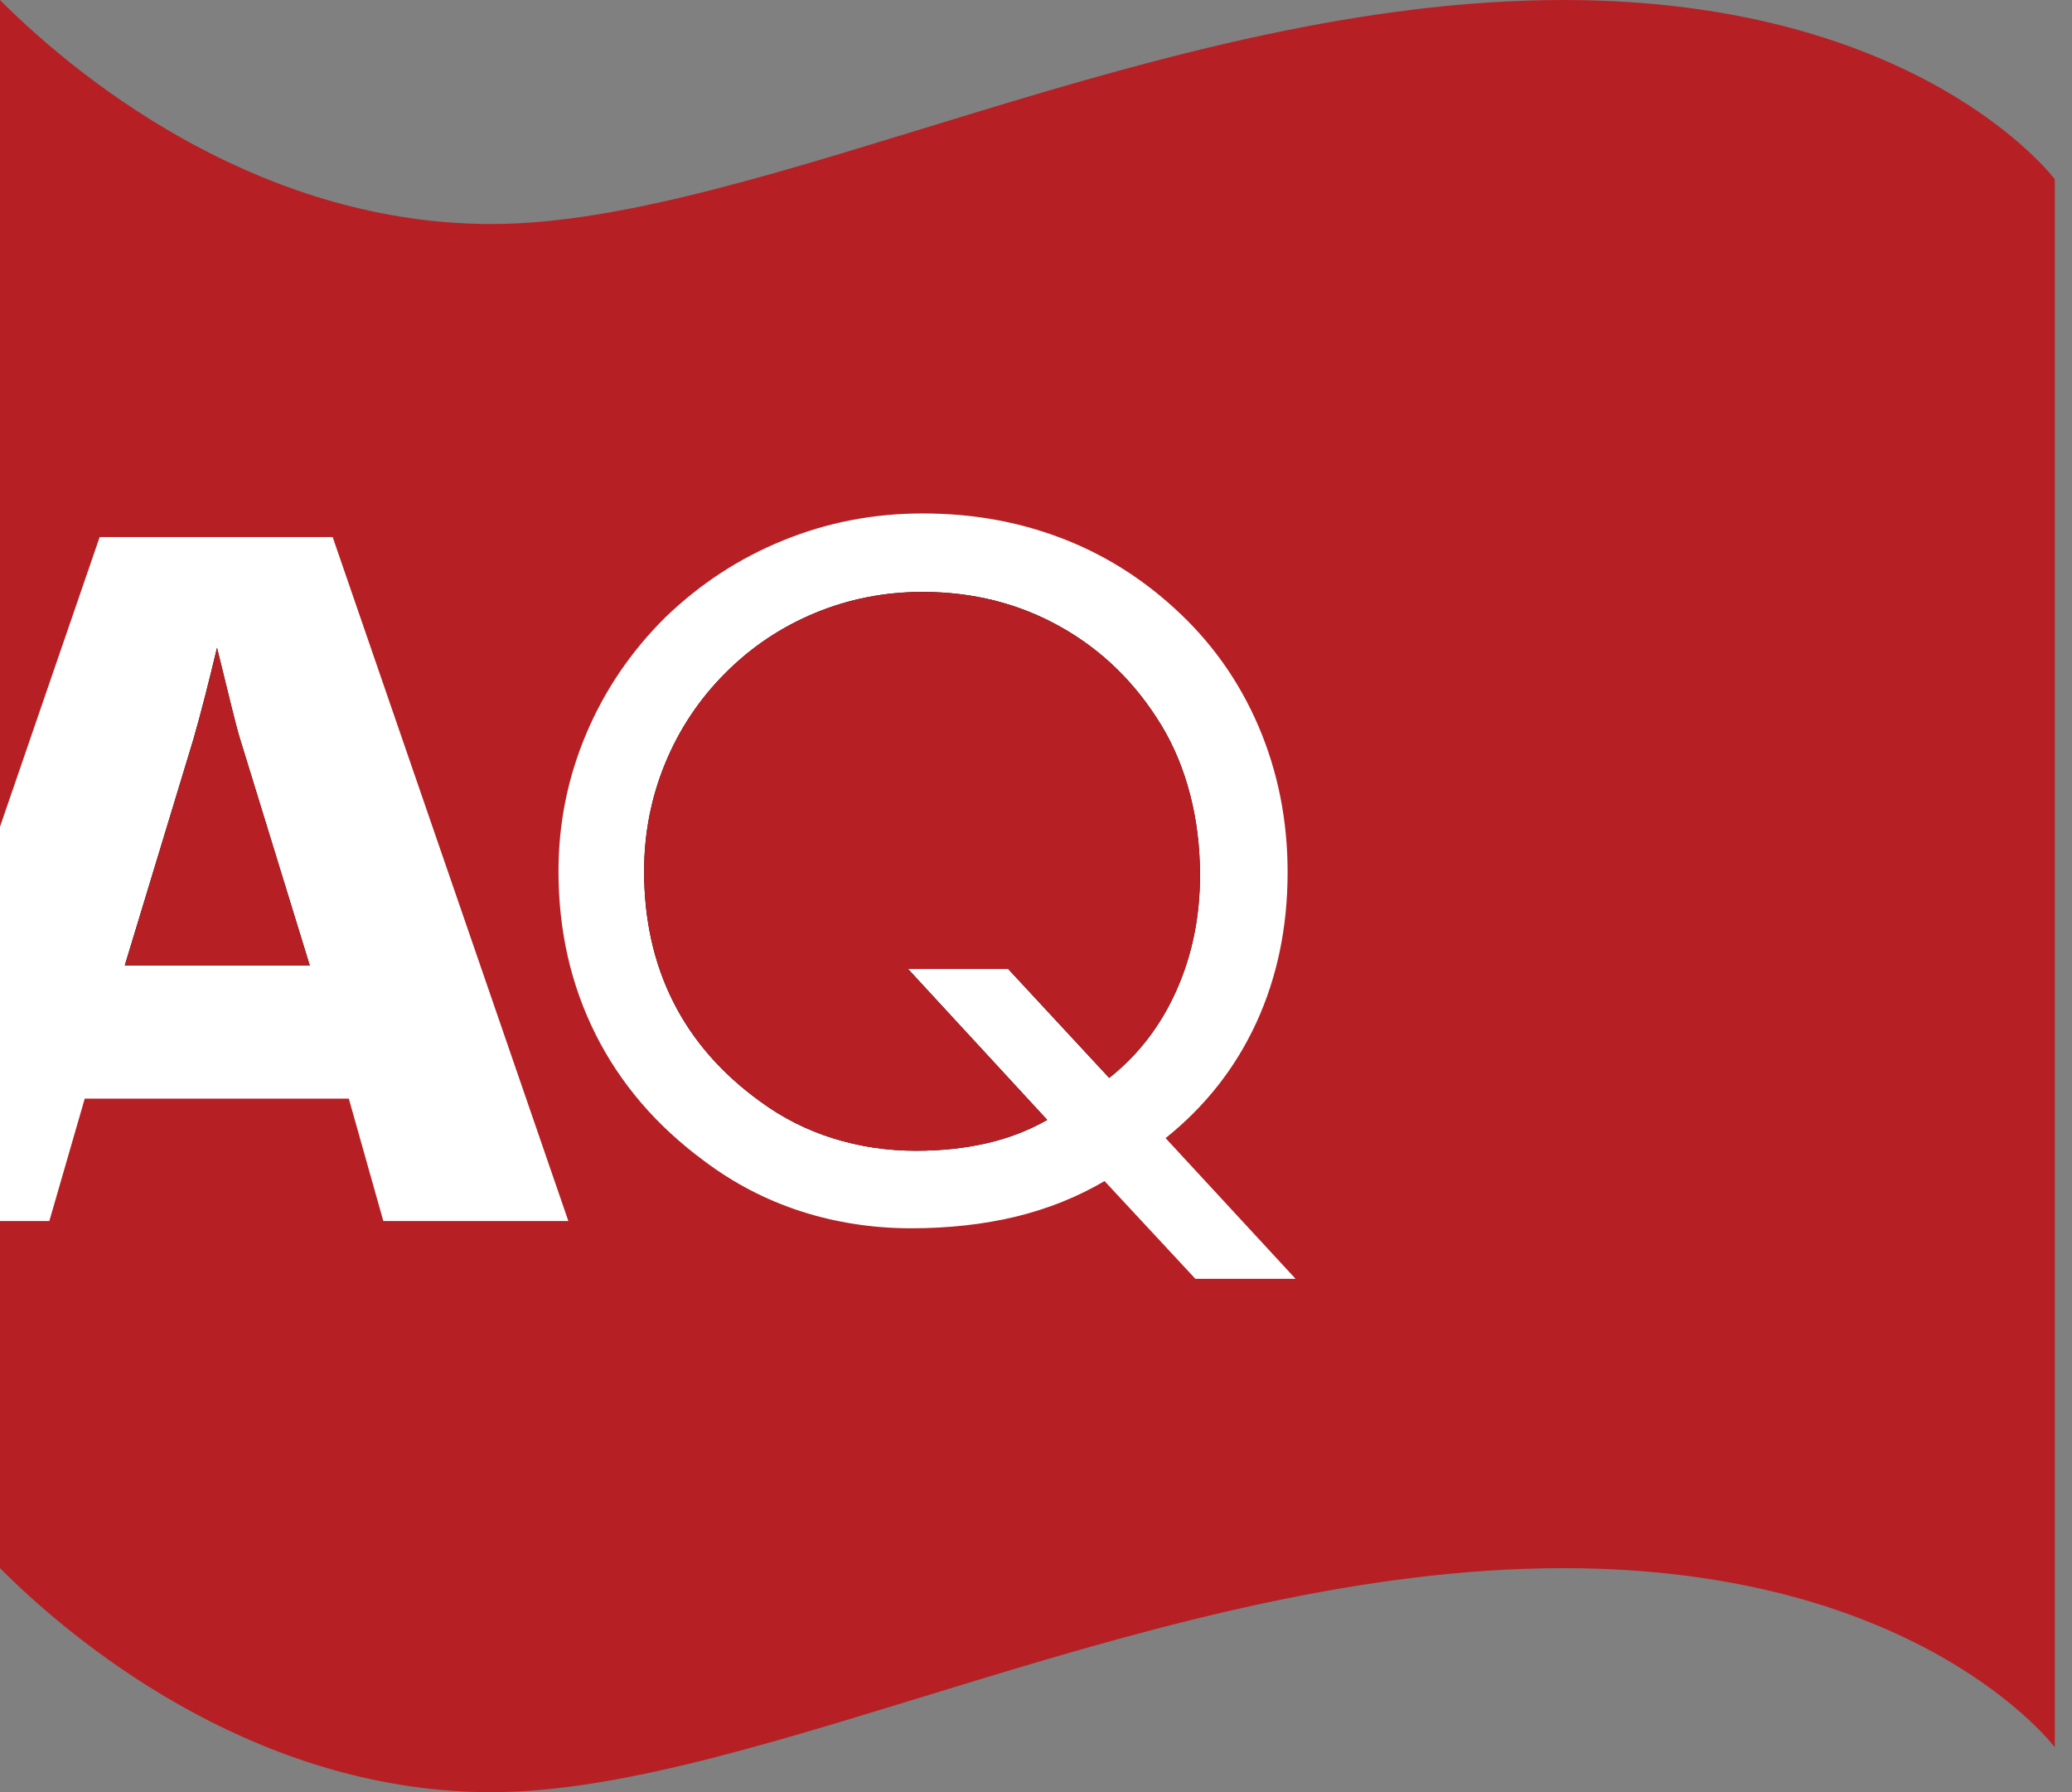 <svg
  width="37"
  height="32"
  viewBox="0 0 37 32"
  fill="none"
  xmlns="http://www.w3.org/2000/svg"
>
  <rect x="0" y="0" width="37" height="32" fill="#808080" stroke="none"/>
  <path
    d="M25.196 6.852H0V23.849H25.196V6.852Z"
    fill="white"
  />
  <path
    d="M4.291 13.209C4.253 13.087 4.2 12.889 4.133 12.616C4.067 12.344 3.98 11.993 3.875 11.566C3.804 11.865 3.733 12.151 3.663 12.425C3.594 12.697 3.523 12.958 3.451 13.209L2.228 17.238H5.531L4.291 13.209Z"
    fill="#030303"
  />
  <path
    d="M21.428 15.625C21.428 15.124 21.369 14.646 21.253 14.193C21.136 13.74 20.967 13.33 20.746 12.963C20.286 12.202 19.685 11.612 18.942 11.195C18.2 10.777 17.377 10.569 16.473 10.569C15.803 10.569 15.164 10.693 14.557 10.944C13.951 11.195 13.414 11.554 12.949 12.022C12.483 12.489 12.126 13.027 11.876 13.636C11.626 14.245 11.502 14.886 11.502 15.558C11.502 16.42 11.674 17.197 12.021 17.886C12.367 18.576 12.887 19.171 13.579 19.671C13.973 19.96 14.405 20.179 14.877 20.326C15.347 20.473 15.841 20.548 16.355 20.548C16.811 20.548 17.232 20.503 17.62 20.413C18.006 20.325 18.368 20.186 18.7 19.997L16.215 17.302H18.003L19.807 19.247C20.328 18.835 20.727 18.314 21.007 17.686C21.288 17.057 21.428 16.371 21.428 15.626"
    fill="#030303"
  />
  <path
    d="M19.807 19.246L18.003 17.301H16.215L18.701 19.996C18.369 20.185 18.007 20.325 17.62 20.412C17.232 20.502 16.812 20.547 16.356 20.547C15.842 20.547 15.347 20.473 14.877 20.326C14.406 20.178 13.973 19.959 13.579 19.67C12.887 19.169 12.367 18.575 12.021 17.885C11.675 17.196 11.502 16.419 11.502 15.557C11.502 14.885 11.627 14.244 11.876 13.635C12.126 13.026 12.483 12.488 12.949 12.021C13.415 11.553 13.95 11.195 14.558 10.944C15.164 10.693 15.804 10.569 16.474 10.569C17.377 10.569 18.2 10.777 18.943 11.195C19.685 11.612 20.287 12.203 20.747 12.963C20.968 13.331 21.137 13.741 21.254 14.194C21.371 14.647 21.429 15.125 21.429 15.626C21.429 16.371 21.289 17.058 21.007 17.686C20.728 18.314 20.328 18.835 19.807 19.247"
    fill="#B62025"
  />
  <path
    d="M2.229 17.238L3.452 13.209C3.523 12.958 3.595 12.697 3.664 12.425C3.734 12.152 3.805 11.866 3.876 11.566C3.981 11.993 4.068 12.344 4.134 12.616C4.201 12.889 4.254 13.087 4.292 13.209L5.532 17.238H2.229Z"
    fill="#B62025"
  />
  <path
    d="M21.345 22.833L19.724 21.089C19.241 21.373 18.714 21.584 18.141 21.724C17.567 21.862 16.942 21.932 16.266 21.932C15.591 21.932 14.923 21.83 14.3 21.628C13.676 21.426 13.101 21.126 12.576 20.731C11.722 20.102 11.075 19.347 10.634 18.465C10.193 17.583 9.973 16.614 9.973 15.557C9.973 14.707 10.136 13.892 10.464 13.113C10.791 12.335 11.261 11.639 11.877 11.027C12.498 10.427 13.201 9.967 13.989 9.648C14.776 9.327 15.604 9.168 16.475 9.168C17.346 9.168 18.152 9.308 18.911 9.593C19.67 9.876 20.358 10.299 20.972 10.861C21.627 11.456 22.126 12.158 22.473 12.968C22.819 13.777 22.993 14.646 22.993 15.575C22.993 16.554 22.807 17.448 22.436 18.257C22.064 19.066 21.524 19.754 20.814 20.322L23.135 22.834H21.346L21.345 22.833ZM27.919 0C20.74 0 13.56 4 8.775 4C4.786 4 1.596 1.6 0 0V14.762L1.78 9.589H5.94L10.149 21.802H6.845L6.229 19.617H1.513L0.881 21.802H0V28.001C1.596 29.6 4.786 32.001 8.775 32.001C13.56 32.001 20.74 28.001 27.919 28.001C34.3 28.001 36.693 31.2 36.693 31.2V3.2C36.693 3.2 34.3 0 27.919 0Z"
    fill="#B62025"
  />
</svg>